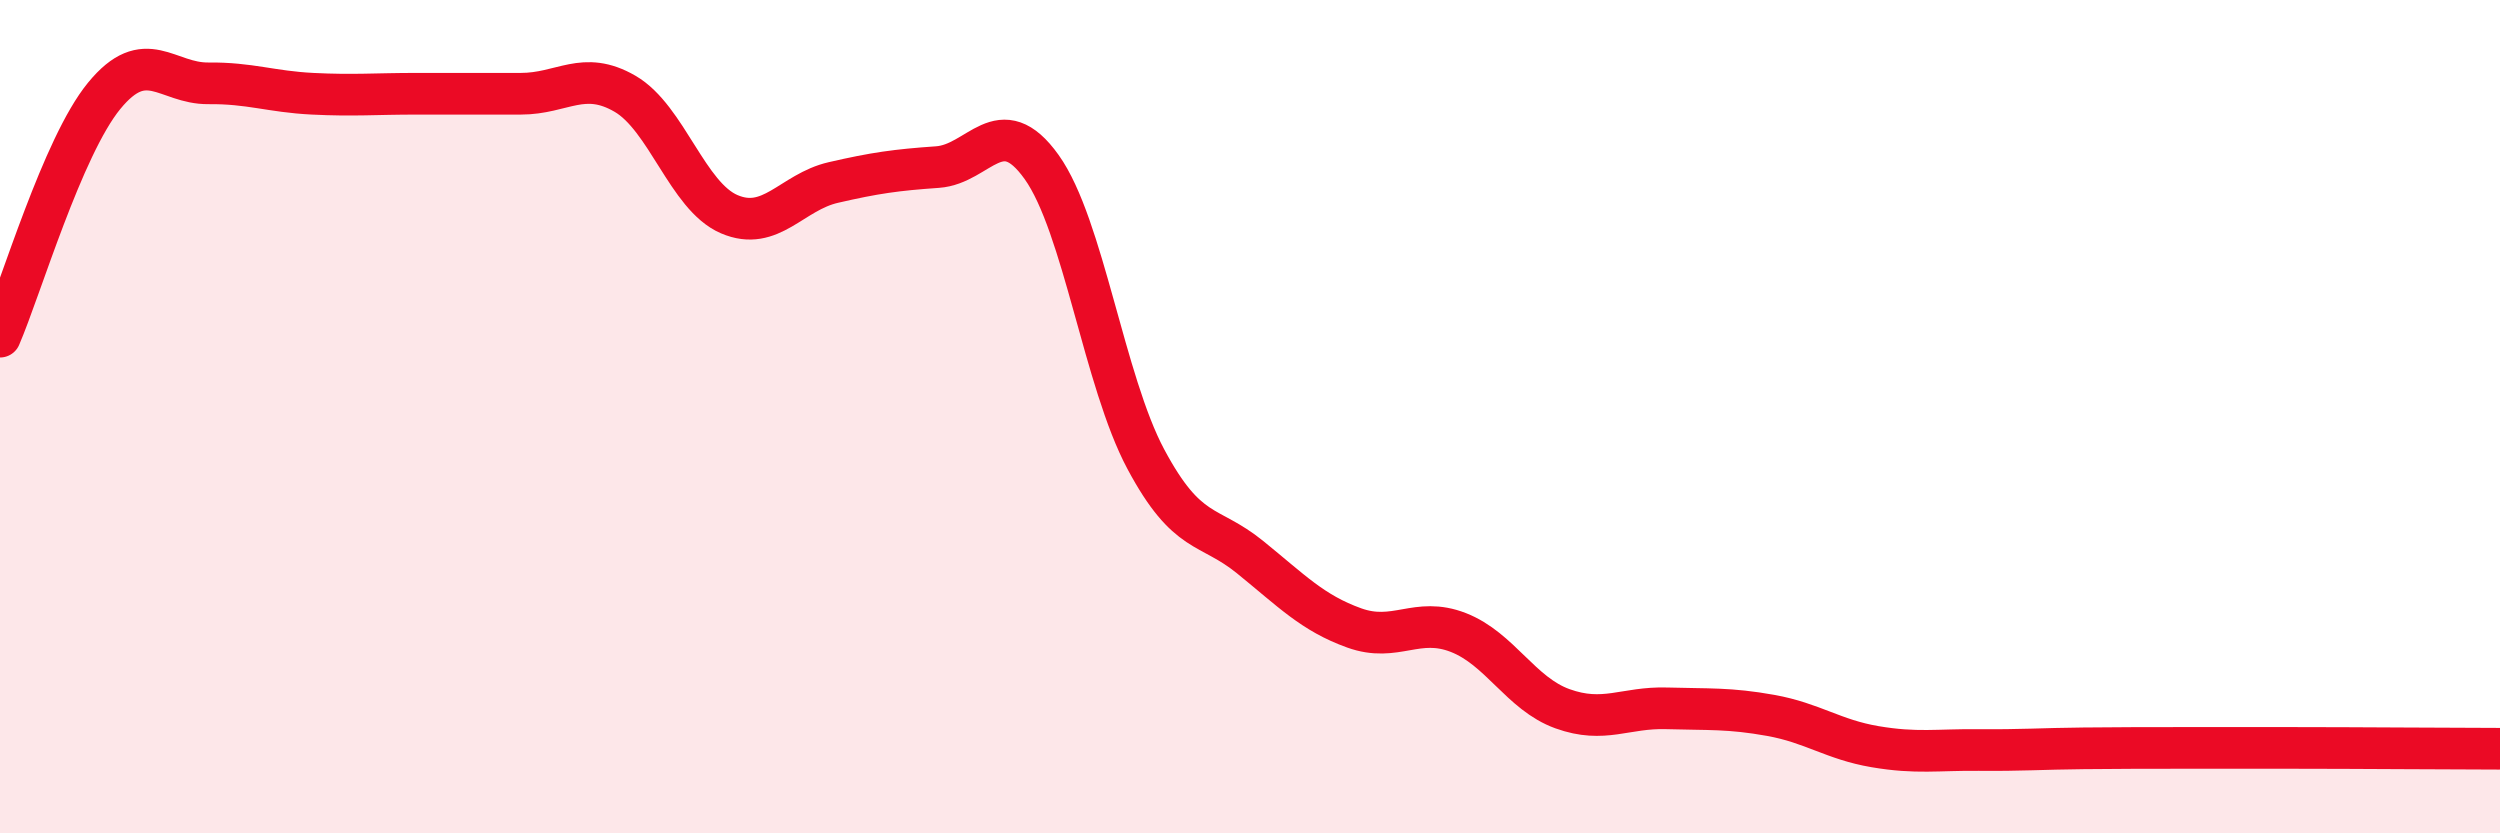 
    <svg width="60" height="20" viewBox="0 0 60 20" xmlns="http://www.w3.org/2000/svg">
      <path
        d="M 0,8.08 C 0.5,6.92 1.5,3.52 2.5,2.3 C 3.5,1.08 4,2.01 5,2 C 6,1.99 6.5,2.2 7.5,2.25 C 8.5,2.3 9,2.25 10,2.25 C 11,2.25 11.5,2.25 12.5,2.25 C 13.5,2.25 14,1.67 15,2.25 C 16,2.83 16.5,4.71 17.5,5.14 C 18.5,5.57 19,4.61 20,4.38 C 21,4.15 21.5,4.08 22.5,4.01 C 23.5,3.94 24,2.61 25,4.01 C 26,5.41 26.5,9.15 27.5,11.02 C 28.5,12.89 29,12.56 30,13.37 C 31,14.18 31.5,14.71 32.5,15.07 C 33.5,15.43 34,14.79 35,15.18 C 36,15.57 36.5,16.65 37.5,17.01 C 38.5,17.37 39,16.97 40,17 C 41,17.03 41.5,16.99 42.5,17.17 C 43.5,17.35 44,17.75 45,17.92 C 46,18.09 46.5,17.99 47.5,18 C 48.5,18.01 49,17.97 50,17.96 C 51,17.95 51.5,17.95 52.5,17.95 C 53.5,17.95 53.5,17.95 55,17.95 C 56.5,17.95 59,17.97 60,17.97L60 20L0 20Z"
        fill="#EB0A25"
        opacity="0.1"
        stroke-linecap="round"
        stroke-linejoin="round"
      />
      <path
        d="M 0,8.08 C 0.5,6.92 1.5,3.52 2.5,2.3 C 3.5,1.08 4,2.01 5,2 C 6,1.99 6.5,2.2 7.5,2.25 C 8.5,2.3 9,2.25 10,2.25 C 11,2.25 11.5,2.25 12.5,2.25 C 13.5,2.25 14,1.67 15,2.25 C 16,2.83 16.5,4.71 17.5,5.14 C 18.5,5.57 19,4.61 20,4.38 C 21,4.15 21.5,4.08 22.5,4.01 C 23.5,3.94 24,2.61 25,4.01 C 26,5.41 26.5,9.15 27.5,11.02 C 28.5,12.89 29,12.56 30,13.37 C 31,14.18 31.5,14.71 32.5,15.07 C 33.5,15.43 34,14.79 35,15.18 C 36,15.57 36.5,16.65 37.5,17.01 C 38.5,17.37 39,16.97 40,17 C 41,17.03 41.5,16.99 42.5,17.17 C 43.5,17.35 44,17.75 45,17.92 C 46,18.09 46.5,17.99 47.5,18 C 48.5,18.01 49,17.97 50,17.96 C 51,17.95 51.5,17.95 52.5,17.95 C 53.5,17.95 53.5,17.95 55,17.95 C 56.5,17.95 59,17.97 60,17.97"
        stroke="#EB0A25"
        stroke-width="1"
        fill="none"
        stroke-linecap="round"
        stroke-linejoin="round"
      />
    </svg>
  